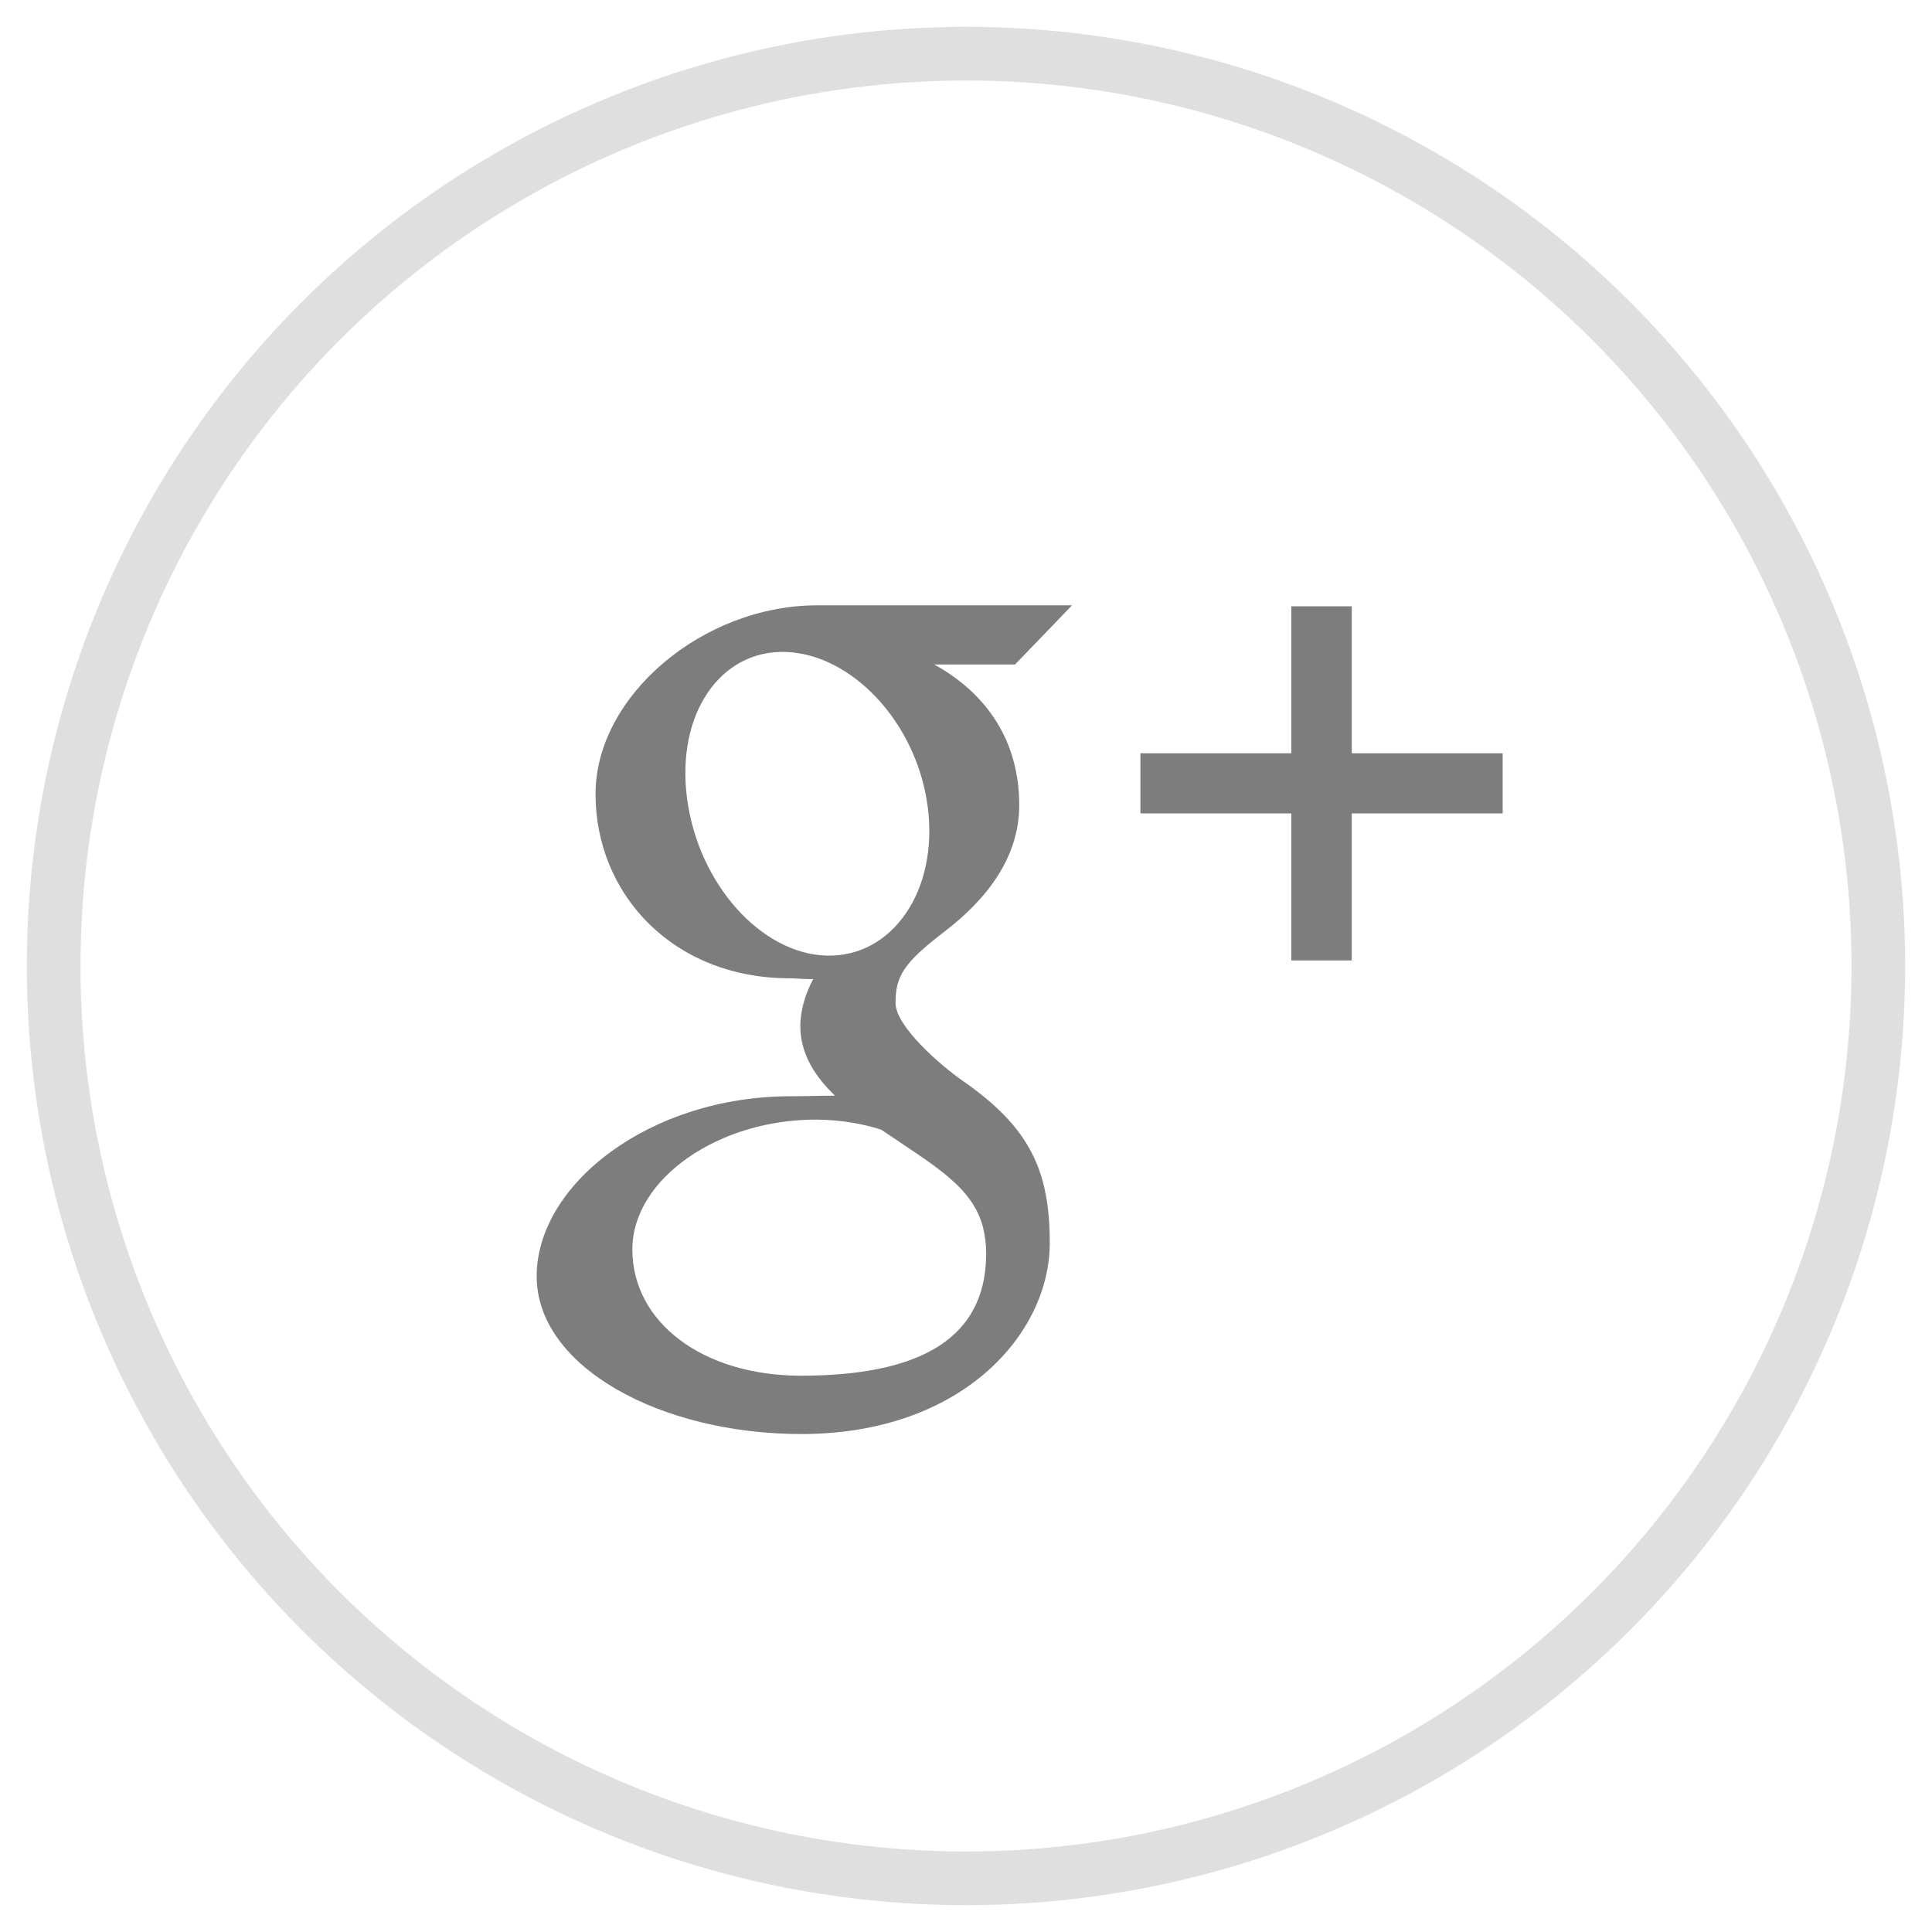 <?xml version="1.0" encoding="UTF-8" standalone="no"?>
<svg width="36px" height="36px" viewBox="0 0 36 36" version="1.1" xmlns="http://www.w3.org/2000/svg" xmlns:xlink="http://www.w3.org/1999/xlink">
    <!-- Generator: sketchtool 39.1 (31720) - http://www.bohemiancoding.com/sketch -->
    <title>C992FB81-CC05-40B5-859F-DFC59BD36066</title>
    <desc>Created with sketchtool.</desc>
    <defs></defs>
    <g id="Page-1" stroke="none" stroke-width="1" fill="none" fill-rule="evenodd">
        <g id="Kiraladim.net_Anasayfa" transform="translate(-1117, -1978)">
            <g id="footer" transform="translate(0, 1821)">
                <g id="googleplus-icon" transform="translate(1118, 158)">
                    <circle id="Oval-25-Copy-2" stroke="#DFDFDF" cx="17" cy="17" r="17"></circle>
                    <path d="M18.976,10.279 L14.229,10.279 C12.1,10.279 10.097,11.965 10.097,13.796 C10.097,15.667 11.548,17.229 13.713,17.229 C13.863,17.229 14.01,17.252 14.153,17.242 C14.013,17.505 13.913,17.816 13.913,18.124 C13.913,18.644 14.198,19.072 14.559,19.416 C14.286,19.416 14.023,19.427 13.736,19.427 C11.1,19.427 9,21.074 9,22.781 C9,24.461 11.294,25.721 13.931,25.721 C16.937,25.721 18.561,23.843 18.561,22.162 C18.561,20.815 18.191,20.008 16.937,19.138 C16.508,18.841 15.687,18.116 15.687,17.691 C15.687,17.192 15.833,16.946 16.598,16.36 C17.383,15.758 17.992,14.983 17.992,14 C17.992,12.829 17.407,11.934 16.409,11.382 L17.914,11.382 L18.976,10.279 L18.976,10.279 Z M17.318,21.872 C17.355,22.029 17.376,22.189 17.376,22.353 C17.376,23.711 16.483,24.634 13.921,24.634 C12.099,24.634 10.783,23.642 10.783,22.283 C10.783,20.952 12.416,19.844 14.238,19.863 C14.663,19.868 15.059,19.935 15.419,20.049 C16.408,20.723 17.117,21.104 17.318,21.872 L17.318,21.872 Z M14.4,16.806 C13.177,16.771 12.015,15.465 11.804,13.891 C11.592,12.316 12.412,11.112 13.635,11.148 C14.858,11.183 16.074,12.447 16.285,14.021 C16.496,15.596 15.623,16.843 14.4,16.806 L14.4,16.806 Z M24.188,13.036 L24.188,10.297 L23.062,10.297 L23.062,13.036 L20.25,13.036 L20.25,14.156 L23.062,14.156 L23.062,16.896 L24.188,16.896 L24.188,14.156 L27,14.156 L27,13.036 L24.188,13.036 L24.188,13.036 L24.188,13.036 Z" id="Shape" fill="#7D7D7D"></path>
                </g>
            </g>
        </g>
    </g>
</svg>